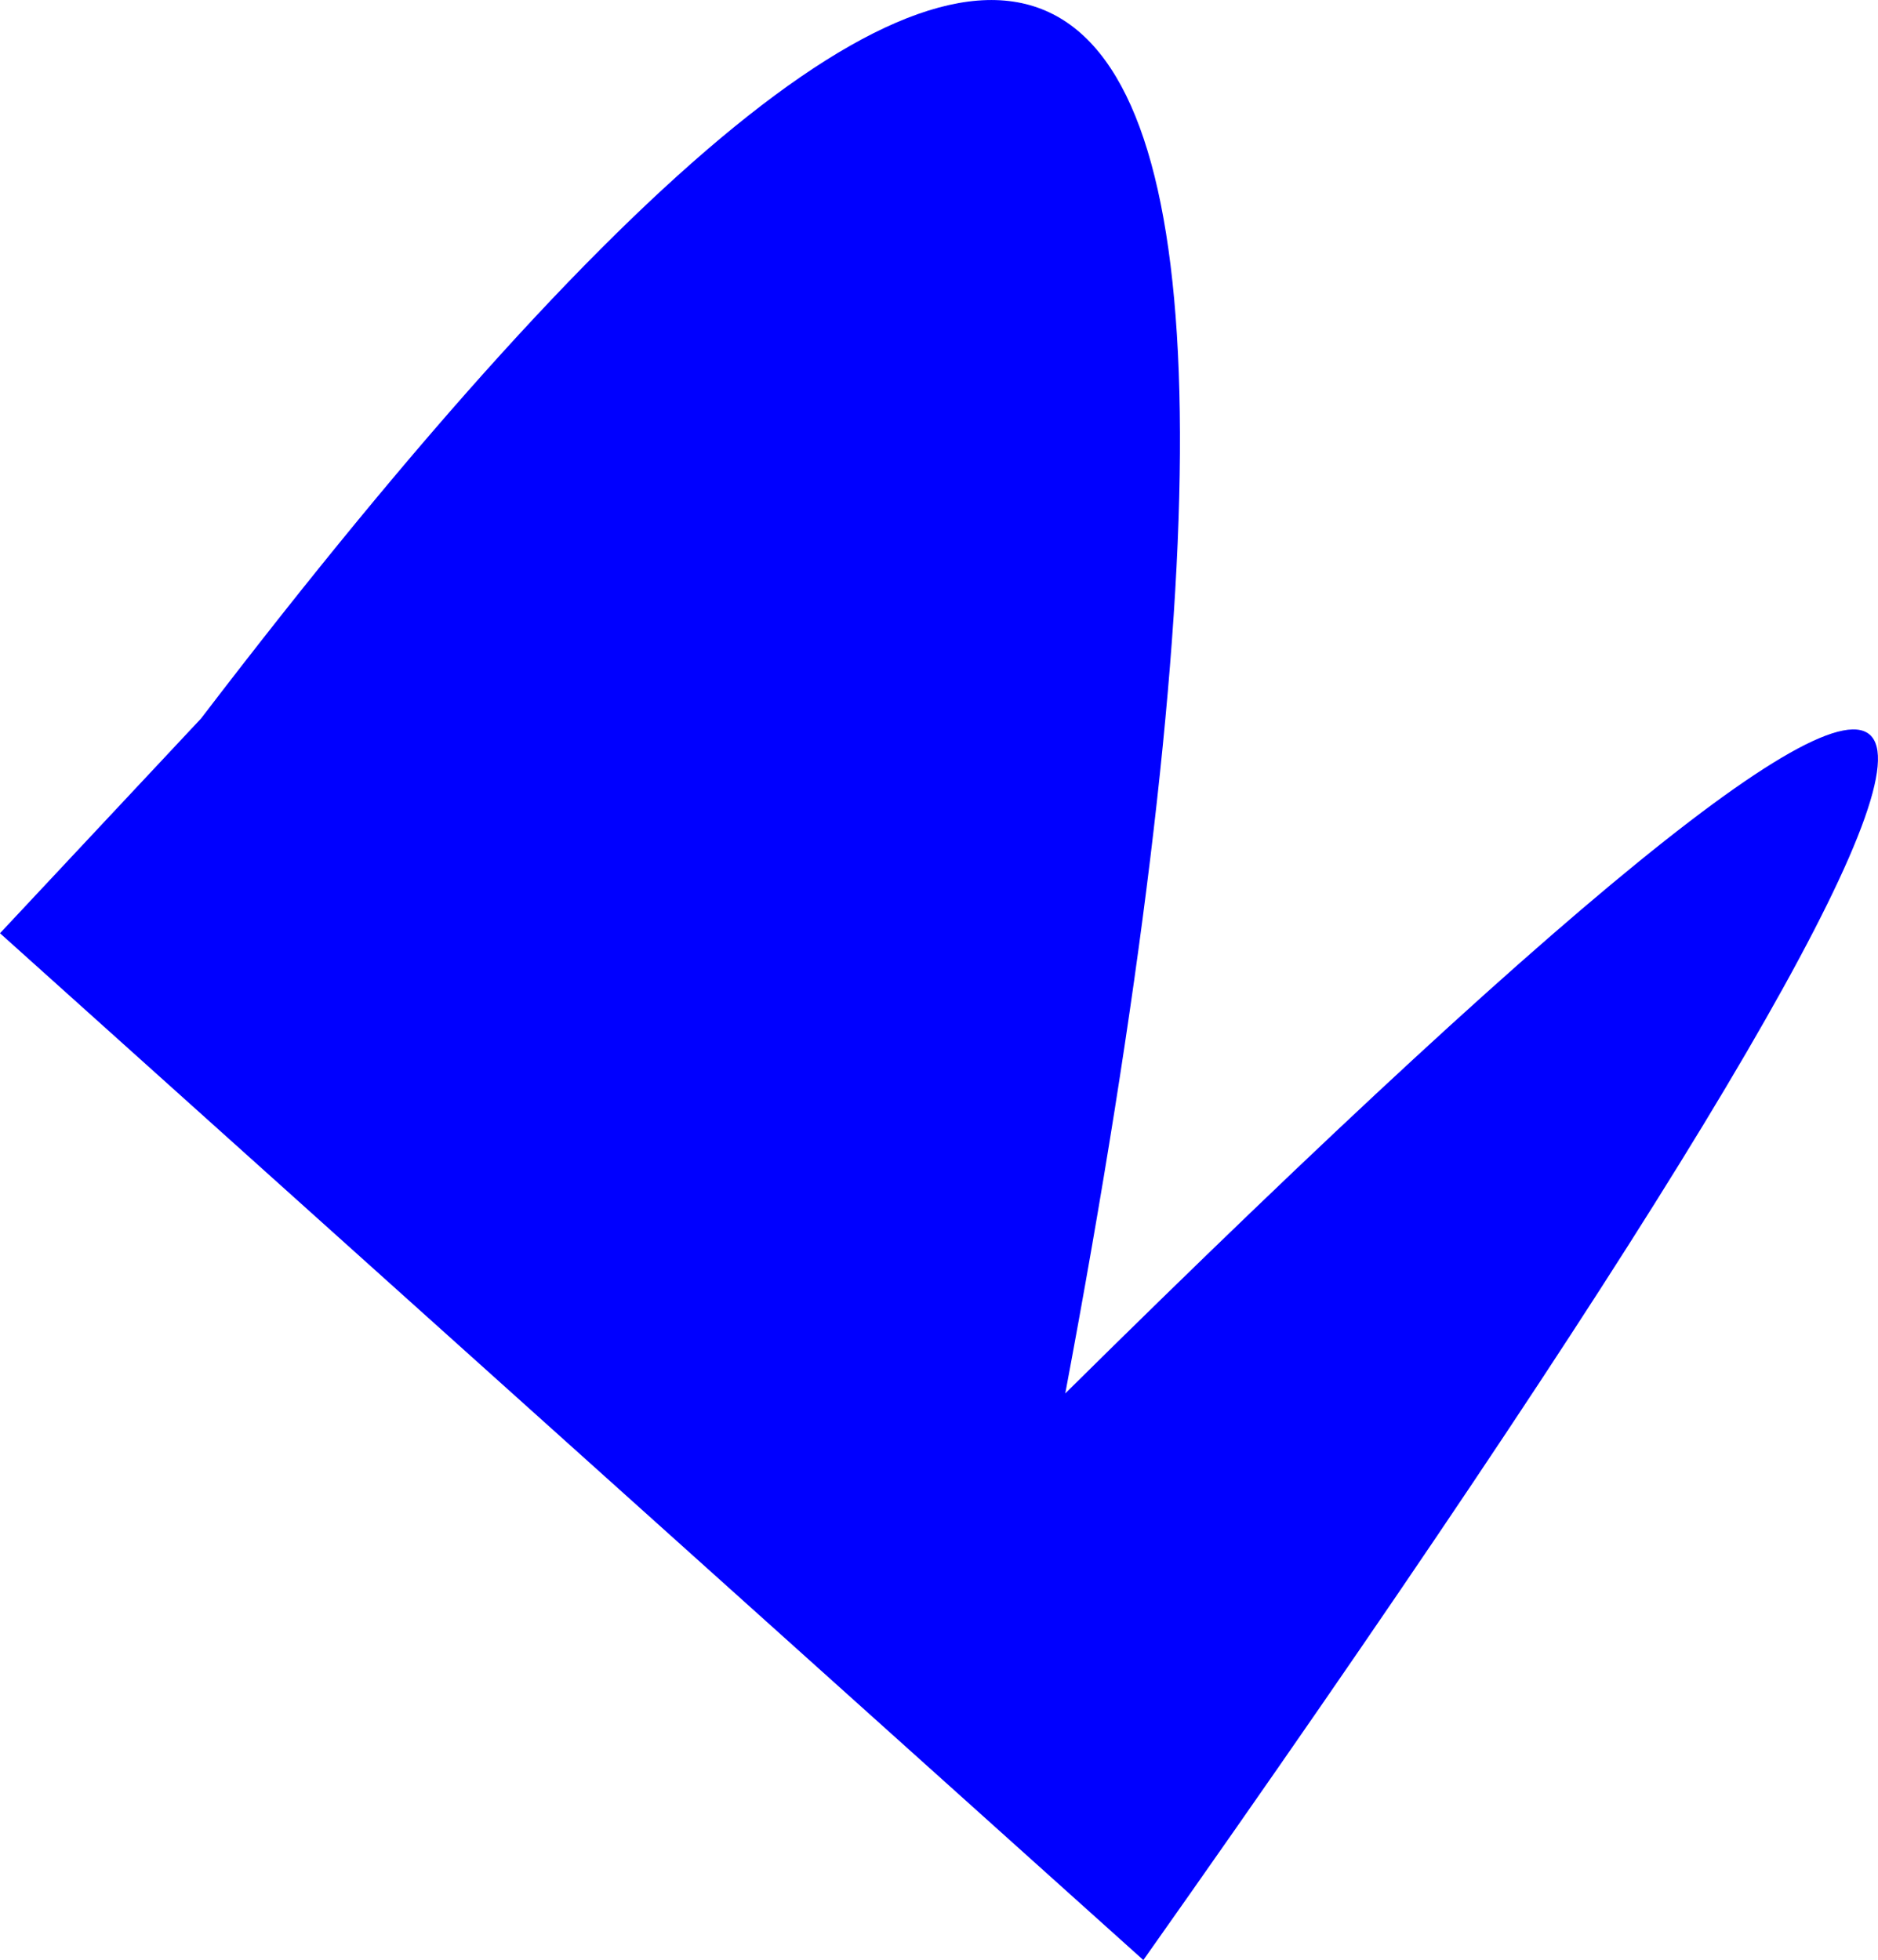 <?xml version="1.0" encoding="UTF-8" standalone="no"?>
<svg xmlns:xlink="http://www.w3.org/1999/xlink" height="379.1px" width="363.25px" xmlns="http://www.w3.org/2000/svg">
  <g transform="matrix(1.0, 0.0, 0.0, 1.0, -184.1, -55.05)">
    <path d="M223.0 194.0 Q477.15 -138.45 390.15 324.55 696.8 21.3 405.25 434.15 L184.1 235.55 223.0 194.0" fill="#0000ff" fill-rule="evenodd" stroke="none"/>
  </g>
</svg>
